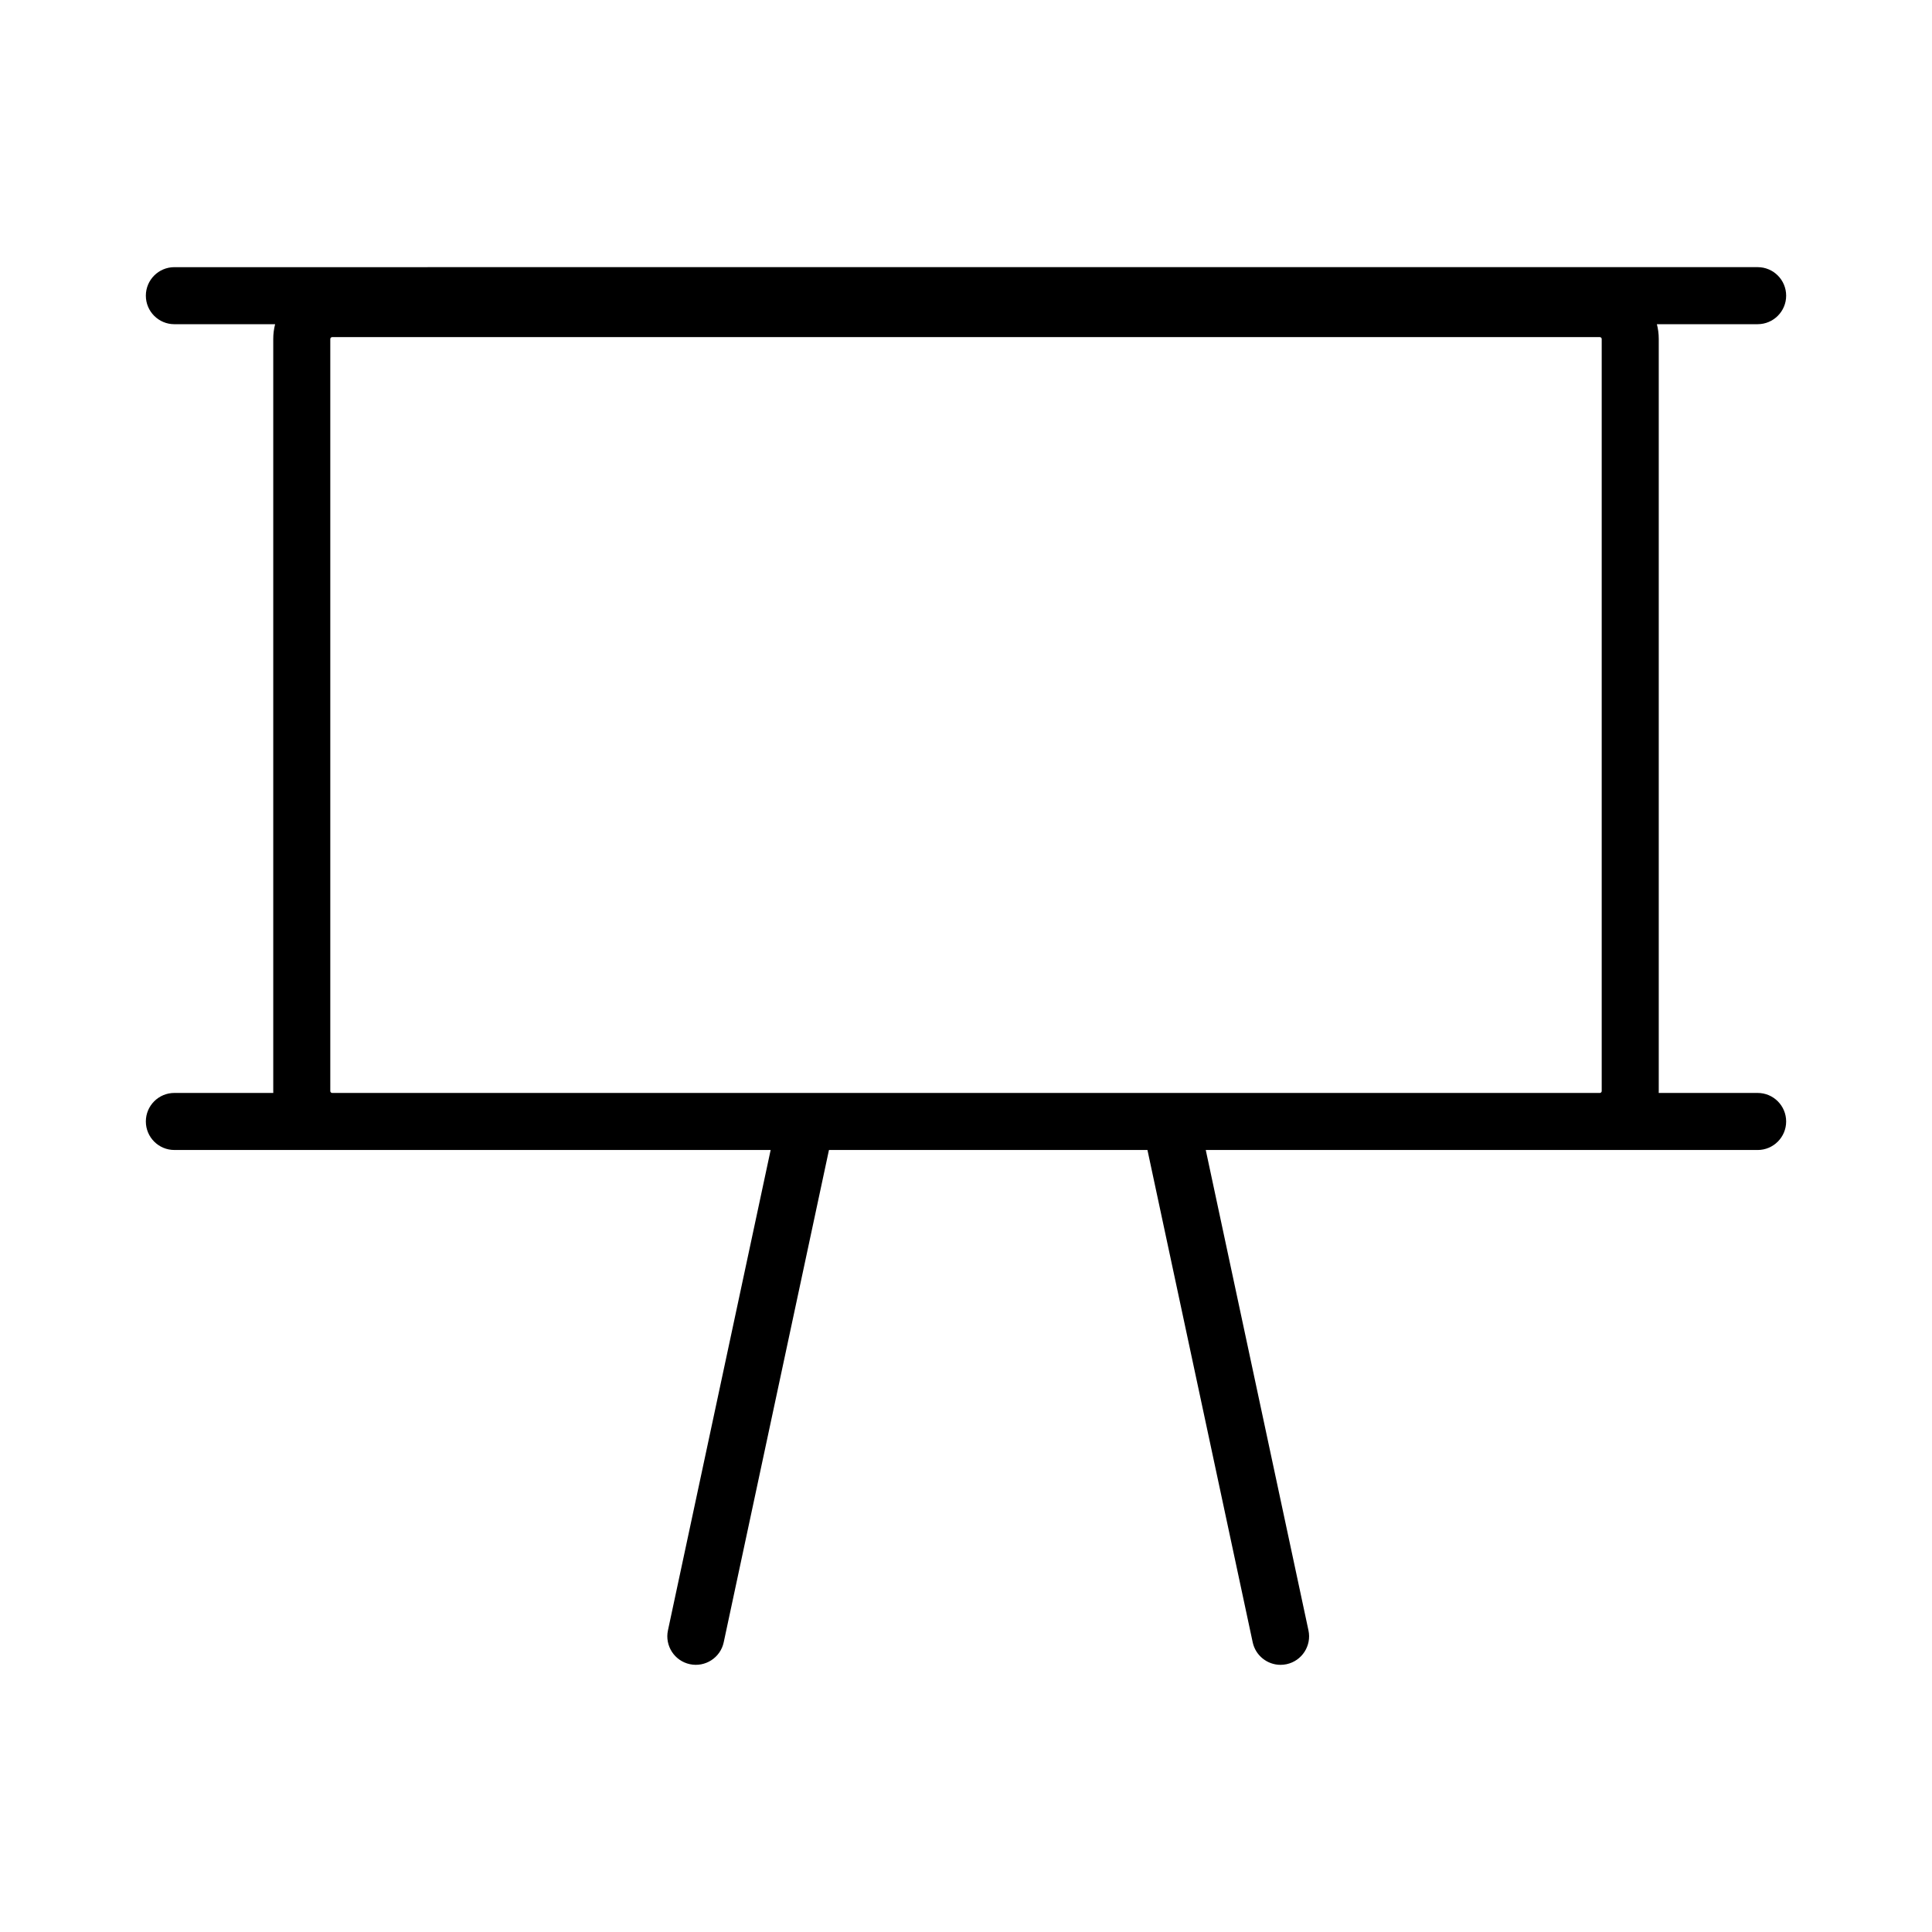 <?xml version="1.0" encoding="UTF-8"?>
<!-- Uploaded to: SVG Repo, www.svgrepo.com, Generator: SVG Repo Mixer Tools -->
<svg fill="#000000" width="800px" height="800px" version="1.1" viewBox="144 144 512 512" xmlns="http://www.w3.org/2000/svg">
 <path d="m609.79 433.64h-26.215c0.004-0.16 0.012-0.32 0.012-0.48v-199.34c0-1.348-0.172-2.656-0.496-3.906h26.699c4.172 0 7.559-3.383 7.559-7.559 0-4.172-3.383-7.559-7.559-7.559l-419.58 0.004c-4.172 0-7.559 3.383-7.559 7.559 0 4.172 3.383 7.559 7.559 7.559h26.699c-0.324 1.25-0.496 2.559-0.496 3.906v199.34c0 0.16 0.008 0.32 0.012 0.48l-26.215-0.004c-4.172 0-7.559 3.383-7.559 7.559 0 4.172 3.383 7.559 7.559 7.559h158.02l-27.215 127.3c-0.871 4.082 1.73 8.098 5.809 8.969 4.082 0.871 8.098-1.727 8.969-5.809l27.891-130.46h84.402l27.891 130.46c0.758 3.551 3.894 5.981 7.383 5.981 0.523 0 1.055-0.055 1.586-0.168 4.082-0.871 6.684-4.891 5.809-8.969l-27.215-127.3h146.25c4.172 0 7.559-3.383 7.559-7.559 0-4.18-3.383-7.562-7.555-7.562zm-155.59 0h-222.19c-0.246 0-0.48-0.234-0.48-0.48v-199.34c0-0.246 0.234-0.48 0.48-0.48h335.98c0.246 0 0.48 0.234 0.48 0.48v199.34c0 0.246-0.234 0.48-0.48 0.48z"/>
</svg>